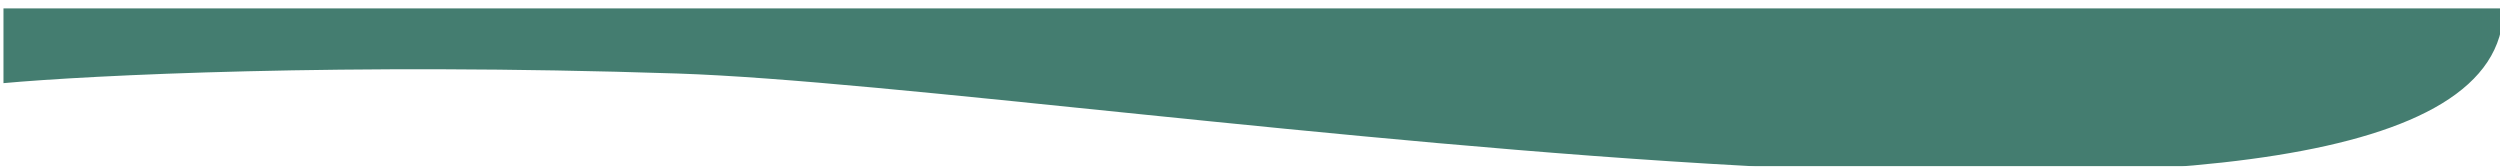 <svg width="1440" height="96" viewBox="0 0 1440 96" fill="none" xmlns="http://www.w3.org/2000/svg">
<g clip-path="url(#clip0_439_68526)">
<g filter="url(#filter0_d_439_68526)">
<path d="M388.217 38.346C195.749 32.008 49.211 39.403 0 43.892L0 0.819L662.5 0.819L1325.5 0.819C1383.14 0.819 1440 0.813 1440 0.829C1439.7 184.831 628.802 46.269 388.217 38.346Z" fill="#447D70"/>
</g>
</g>
<defs>
<filter id="filter0_d_439_68526" x="-4" y="-1.182" width="1452" height="107" filterUnits="userSpaceOnUse" color-interpolation-filters="sRGB">
<feFlood flood-opacity="0" result="BackgroundImageFix"/>
<feColorMatrix in="SourceAlpha" type="matrix" values="0 0 0 0 0 0 0 0 0 0 0 0 0 0 0 0 0 0 127 0" result="hardAlpha"/>
<feOffset dx="2" dy="4"/>
<feGaussianBlur stdDeviation="3"/>
<feComposite in2="hardAlpha" operator="out"/>
<feColorMatrix type="matrix" values="0 0 0 0 0.373 0 0 0 0 0.094 0 0 0 0 0.184 0 0 0 0.25 0"/>
<feBlend mode="normal" in2="BackgroundImageFix" result="effect1_dropShadow_439_68526"/>
<feBlend mode="normal" in="SourceGraphic" in2="effect1_dropShadow_439_68526" result="shape"/>
</filter>
<clipPath id="clip0_439_68526">
<rect width="1440" height="95" fill="white" transform="translate(0 0.818)"/>
</clipPath>
</defs>
</svg>
